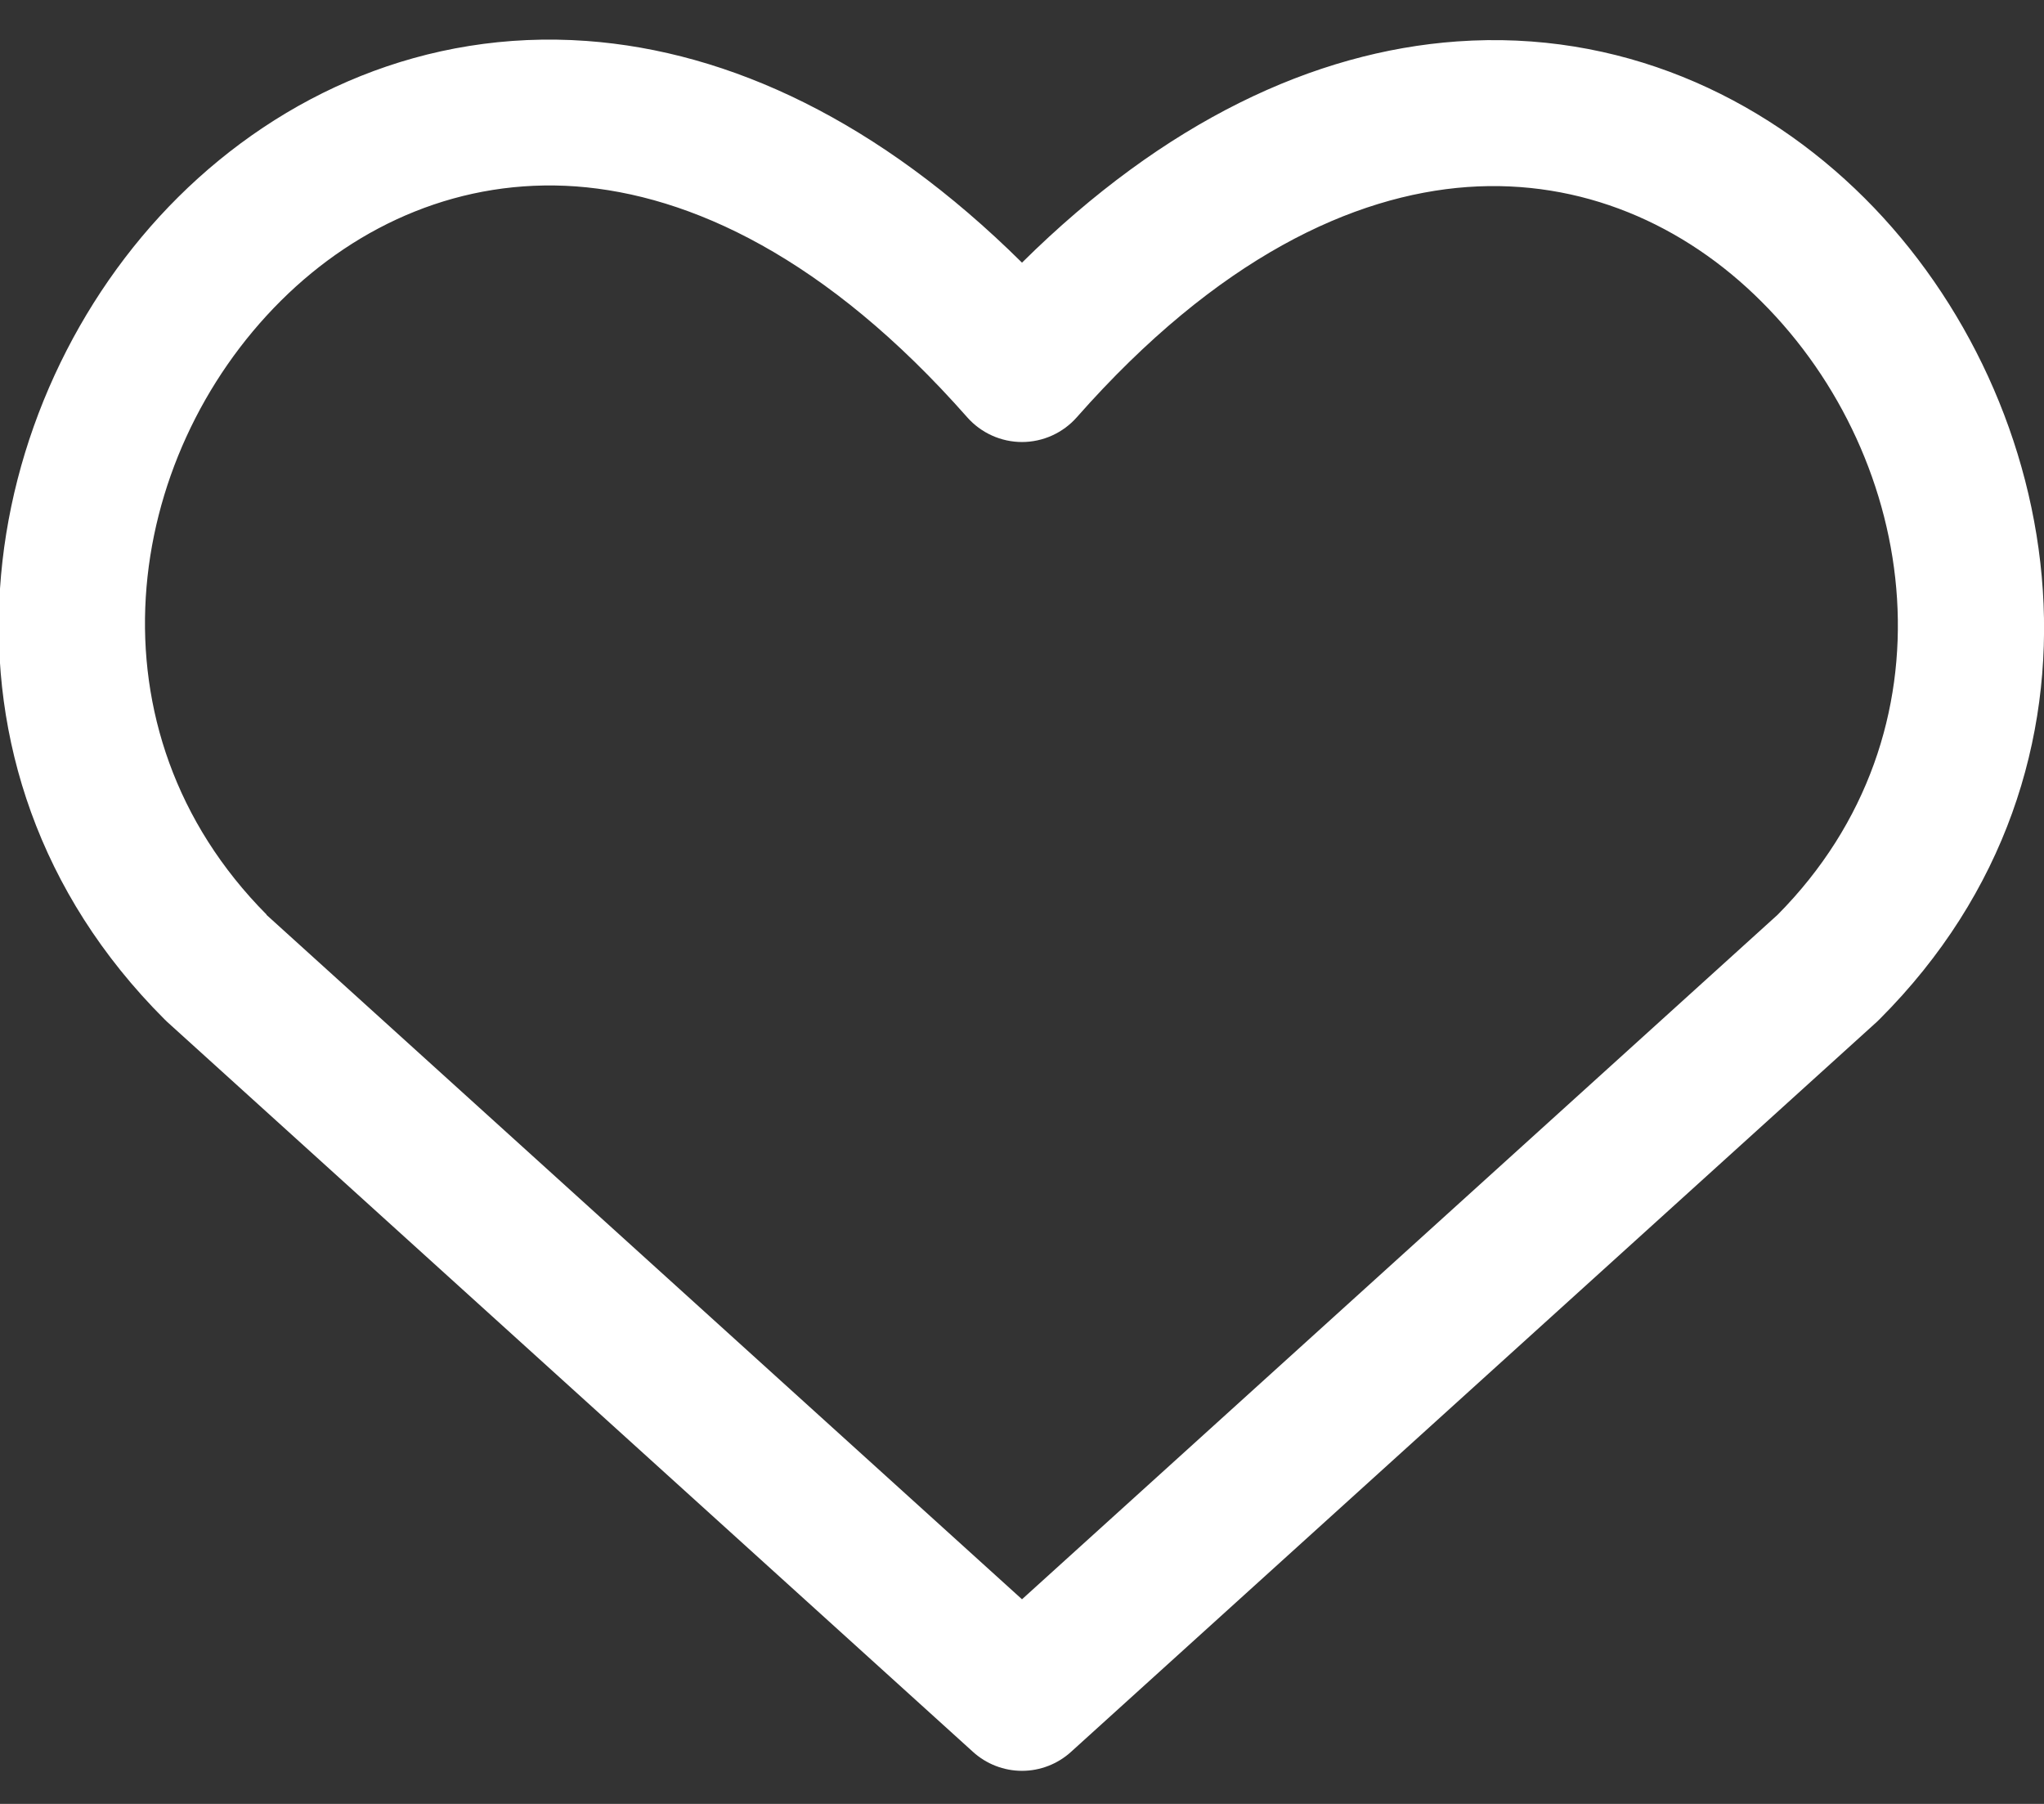 <?xml version="1.0" encoding="UTF-8"?> <svg xmlns="http://www.w3.org/2000/svg" width="34" height="30" viewBox="0 0 34 30" fill="none"><rect x="0" y="0" width="34" height="30" fill="#333333" stroke="none"/><path fill-rule="evenodd" clip-rule="evenodd" d="M4.432 15.214L17 26.597L29.568 15.214C32.589 12.168 31.936 7.642 29.301 5.016C28.014 3.729 26.304 2.976 24.41 3.11C22.515 3.246 20.254 4.283 17.911 6.94C17.797 7.069 17.657 7.172 17.5 7.243C17.343 7.314 17.172 7.351 17 7.351C16.828 7.351 16.657 7.314 16.5 7.243C16.343 7.172 16.203 7.069 16.089 6.94C13.746 4.283 11.48 3.241 9.581 3.1C7.684 2.964 5.969 3.715 4.677 4.997C2.045 7.612 1.384 12.139 4.435 15.211L4.432 15.214ZM17 4.368C14.623 2.015 12.14 0.854 9.758 0.681C7.07 0.487 4.69 1.565 2.965 3.277C-0.422 6.641 -1.479 12.737 2.735 16.95C2.749 16.964 2.763 16.978 2.778 16.992L16.184 29.134C16.407 29.337 16.698 29.45 17 29.45C17.302 29.45 17.593 29.337 17.816 29.134L31.222 16.992C31.237 16.978 31.251 16.964 31.265 16.95C35.457 12.759 34.396 6.665 31.018 3.297C29.298 1.582 26.923 0.497 24.237 0.689C21.857 0.859 19.375 2.017 17 4.368Z" fill="white"></path></svg> 